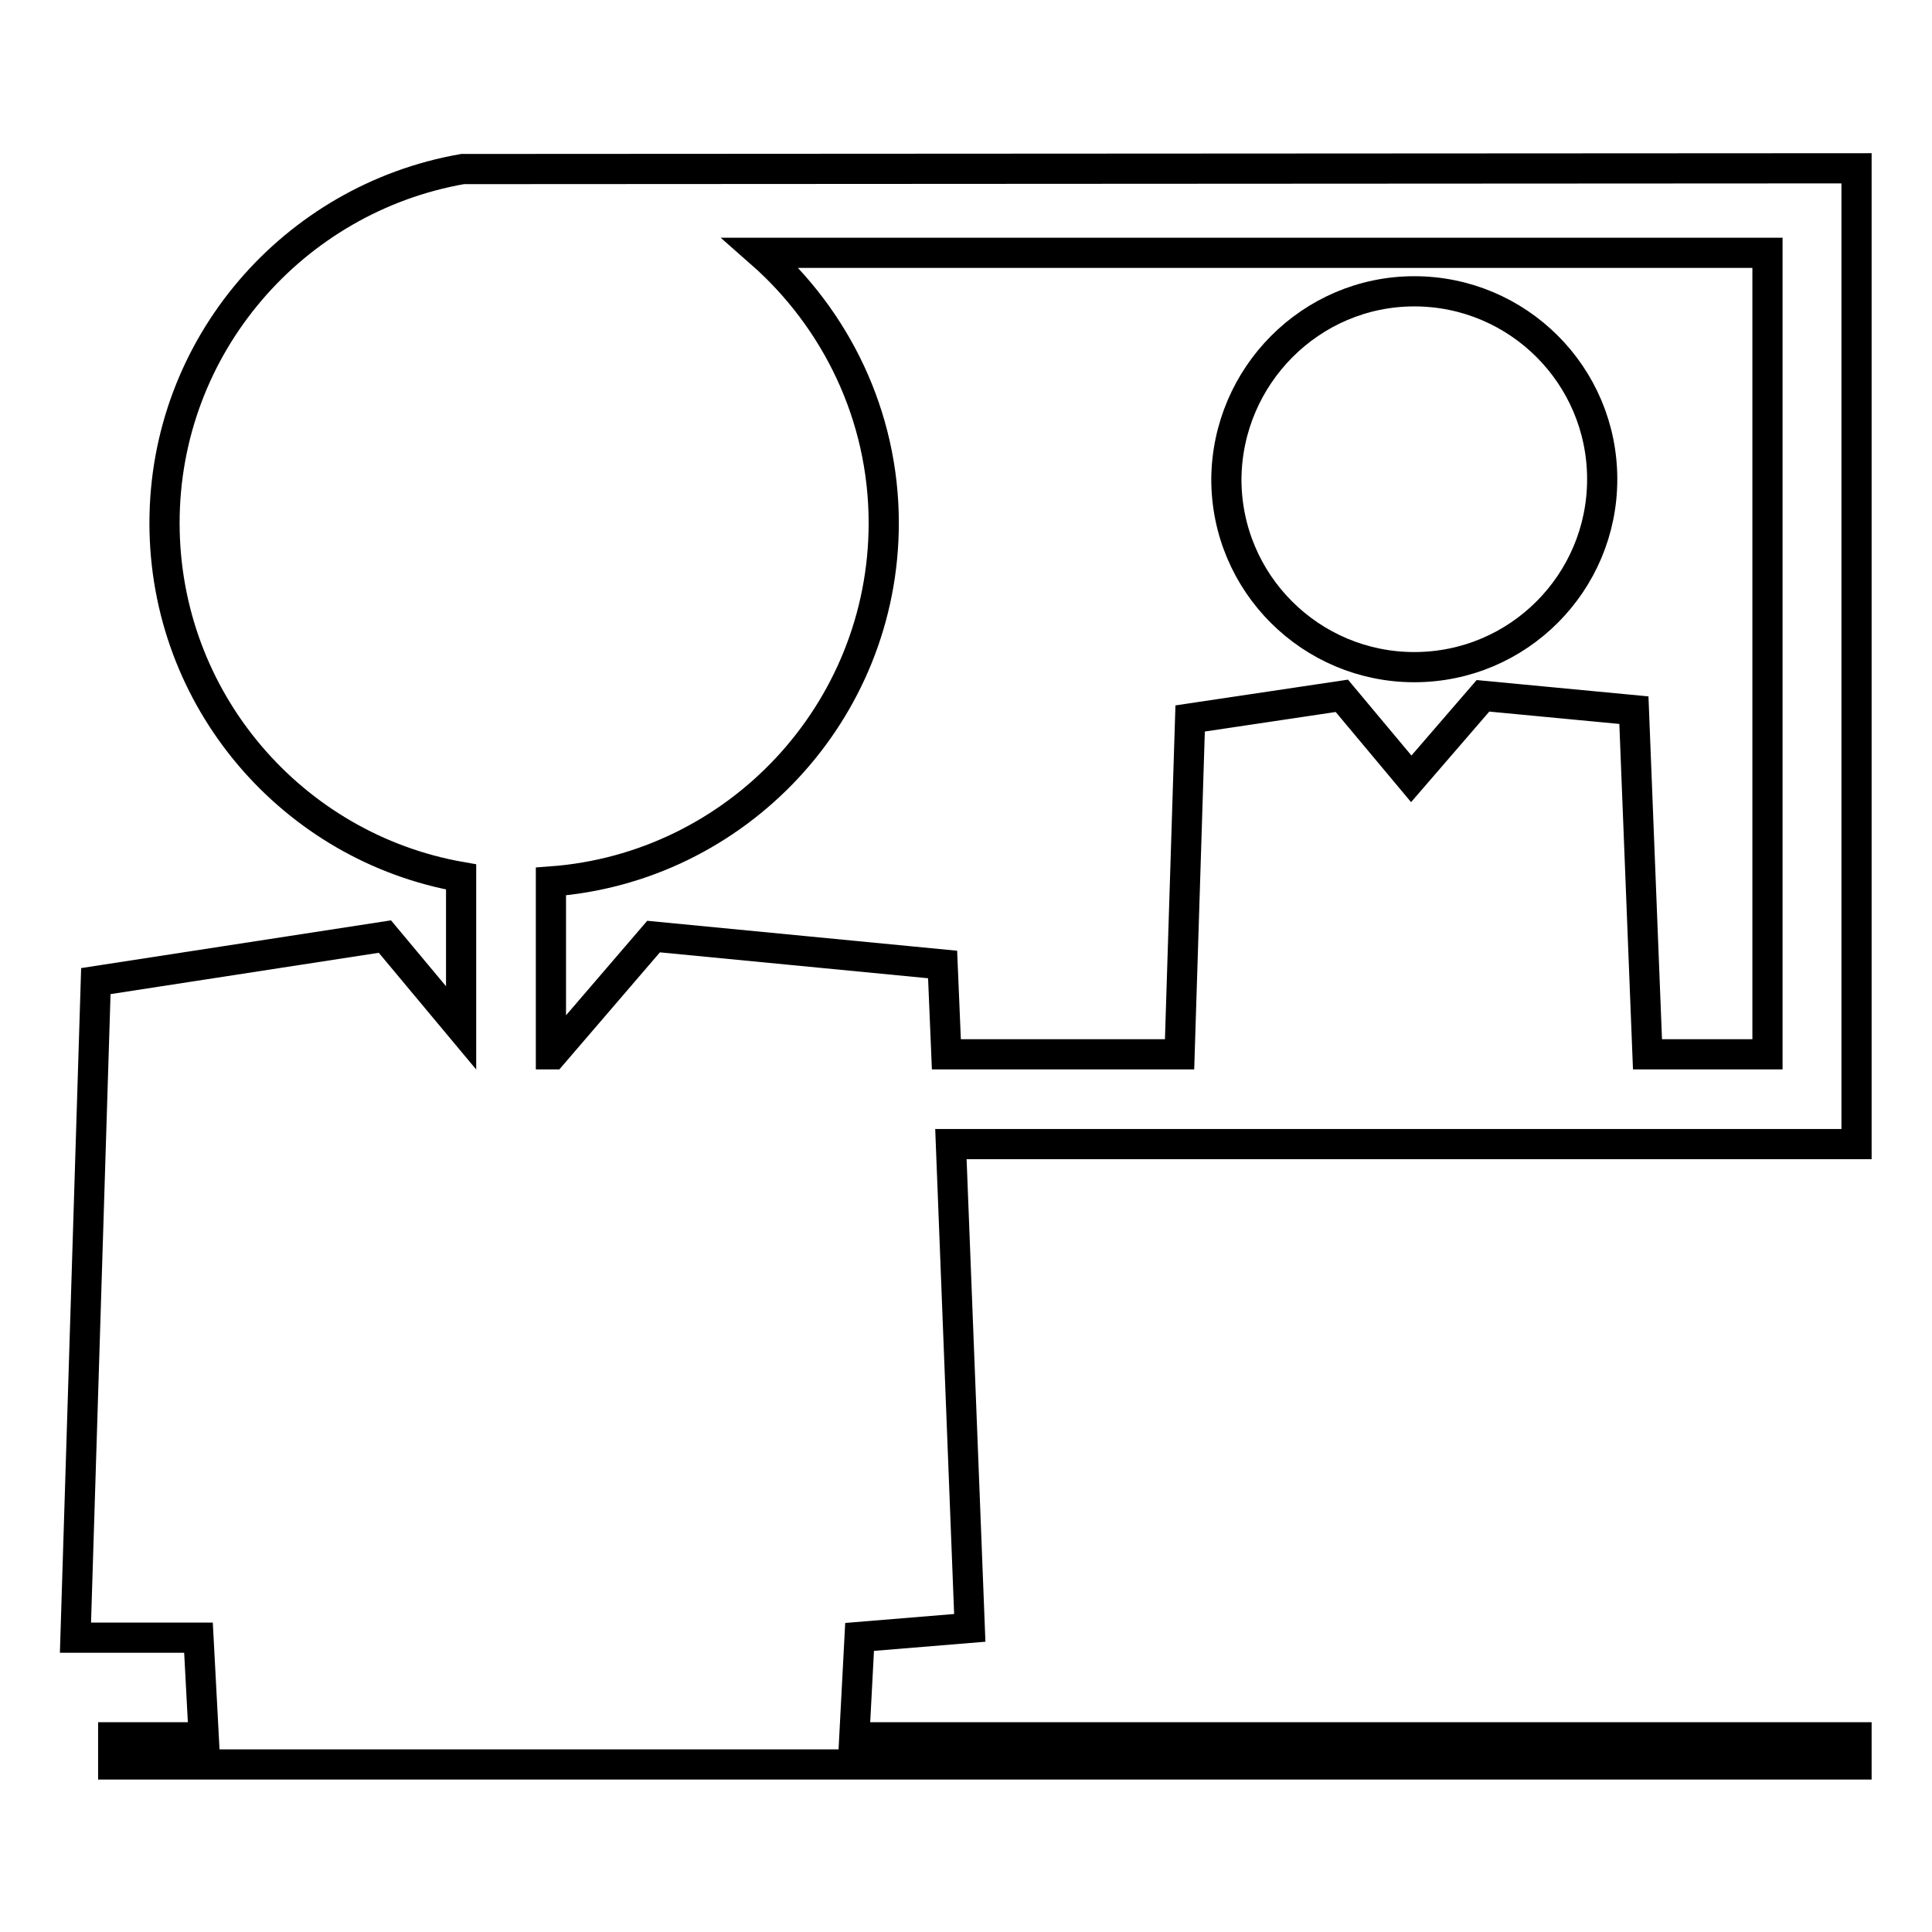 <?xml version="1.0" encoding="utf-8"?>
<!-- Svg Vector Icons : http://www.onlinewebfonts.com/icon -->
<!DOCTYPE svg PUBLIC "-//W3C//DTD SVG 1.1//EN" "http://www.w3.org/Graphics/SVG/1.1/DTD/svg11.dtd">
<svg version="1.1" xmlns="http://www.w3.org/2000/svg" xmlns:xlink="http://www.w3.org/1999/xlink" x="0px" y="0px" viewBox="0 0 256 256" enable-background="new 0 0 256 256" xml:space="preserve">
<g><g><g><g><path stroke-width="4" fill-opacity="0" stroke="#000000"  d="M187.4,38.6c13.7,0,24.9,11.1,24.9,24.9c0,13.7-11.1,24.9-24.9,24.9c-13.7,0-24.9-11.1-24.9-24.9C162.6,49.8,173.7,38.6,187.4,38.6z"/><path stroke-width="4" fill-opacity="0" stroke="#000000"  d="M246,22.3L61.3,22.4c-22.4,3.9-39.5,23.4-39.5,46.9c0,23.5,17,43,39.3,46.9v20l-10.1-12.1L12.7,130l-2.7,87h16.3l0.7,13.2H15v3.6H246v-3.6H113.2l0.7-13.3l14.6-1.2l-2.5-64.1l120,0L246,22.3L246,22.3z M234.2,139.7h-15.9l-1.8-45.6l-20-1.9l-9.5,11l-9.2-11l-20.1,3l-1.4,44.5h-30.9l-0.5-11.9l-38.3-3.7l-13.4,15.6H73v-22.9c24.6-1.8,44.1-22.4,44.1-47.5c0-14.3-6.4-27.1-16.3-35.8h133.4V139.7L234.2,139.7z"/></g></g><g></g><g></g><g></g><g></g><g></g><g></g><g></g><g></g><g></g><g></g><g></g><g></g><g></g><g></g><g></g></g></g>
</svg>